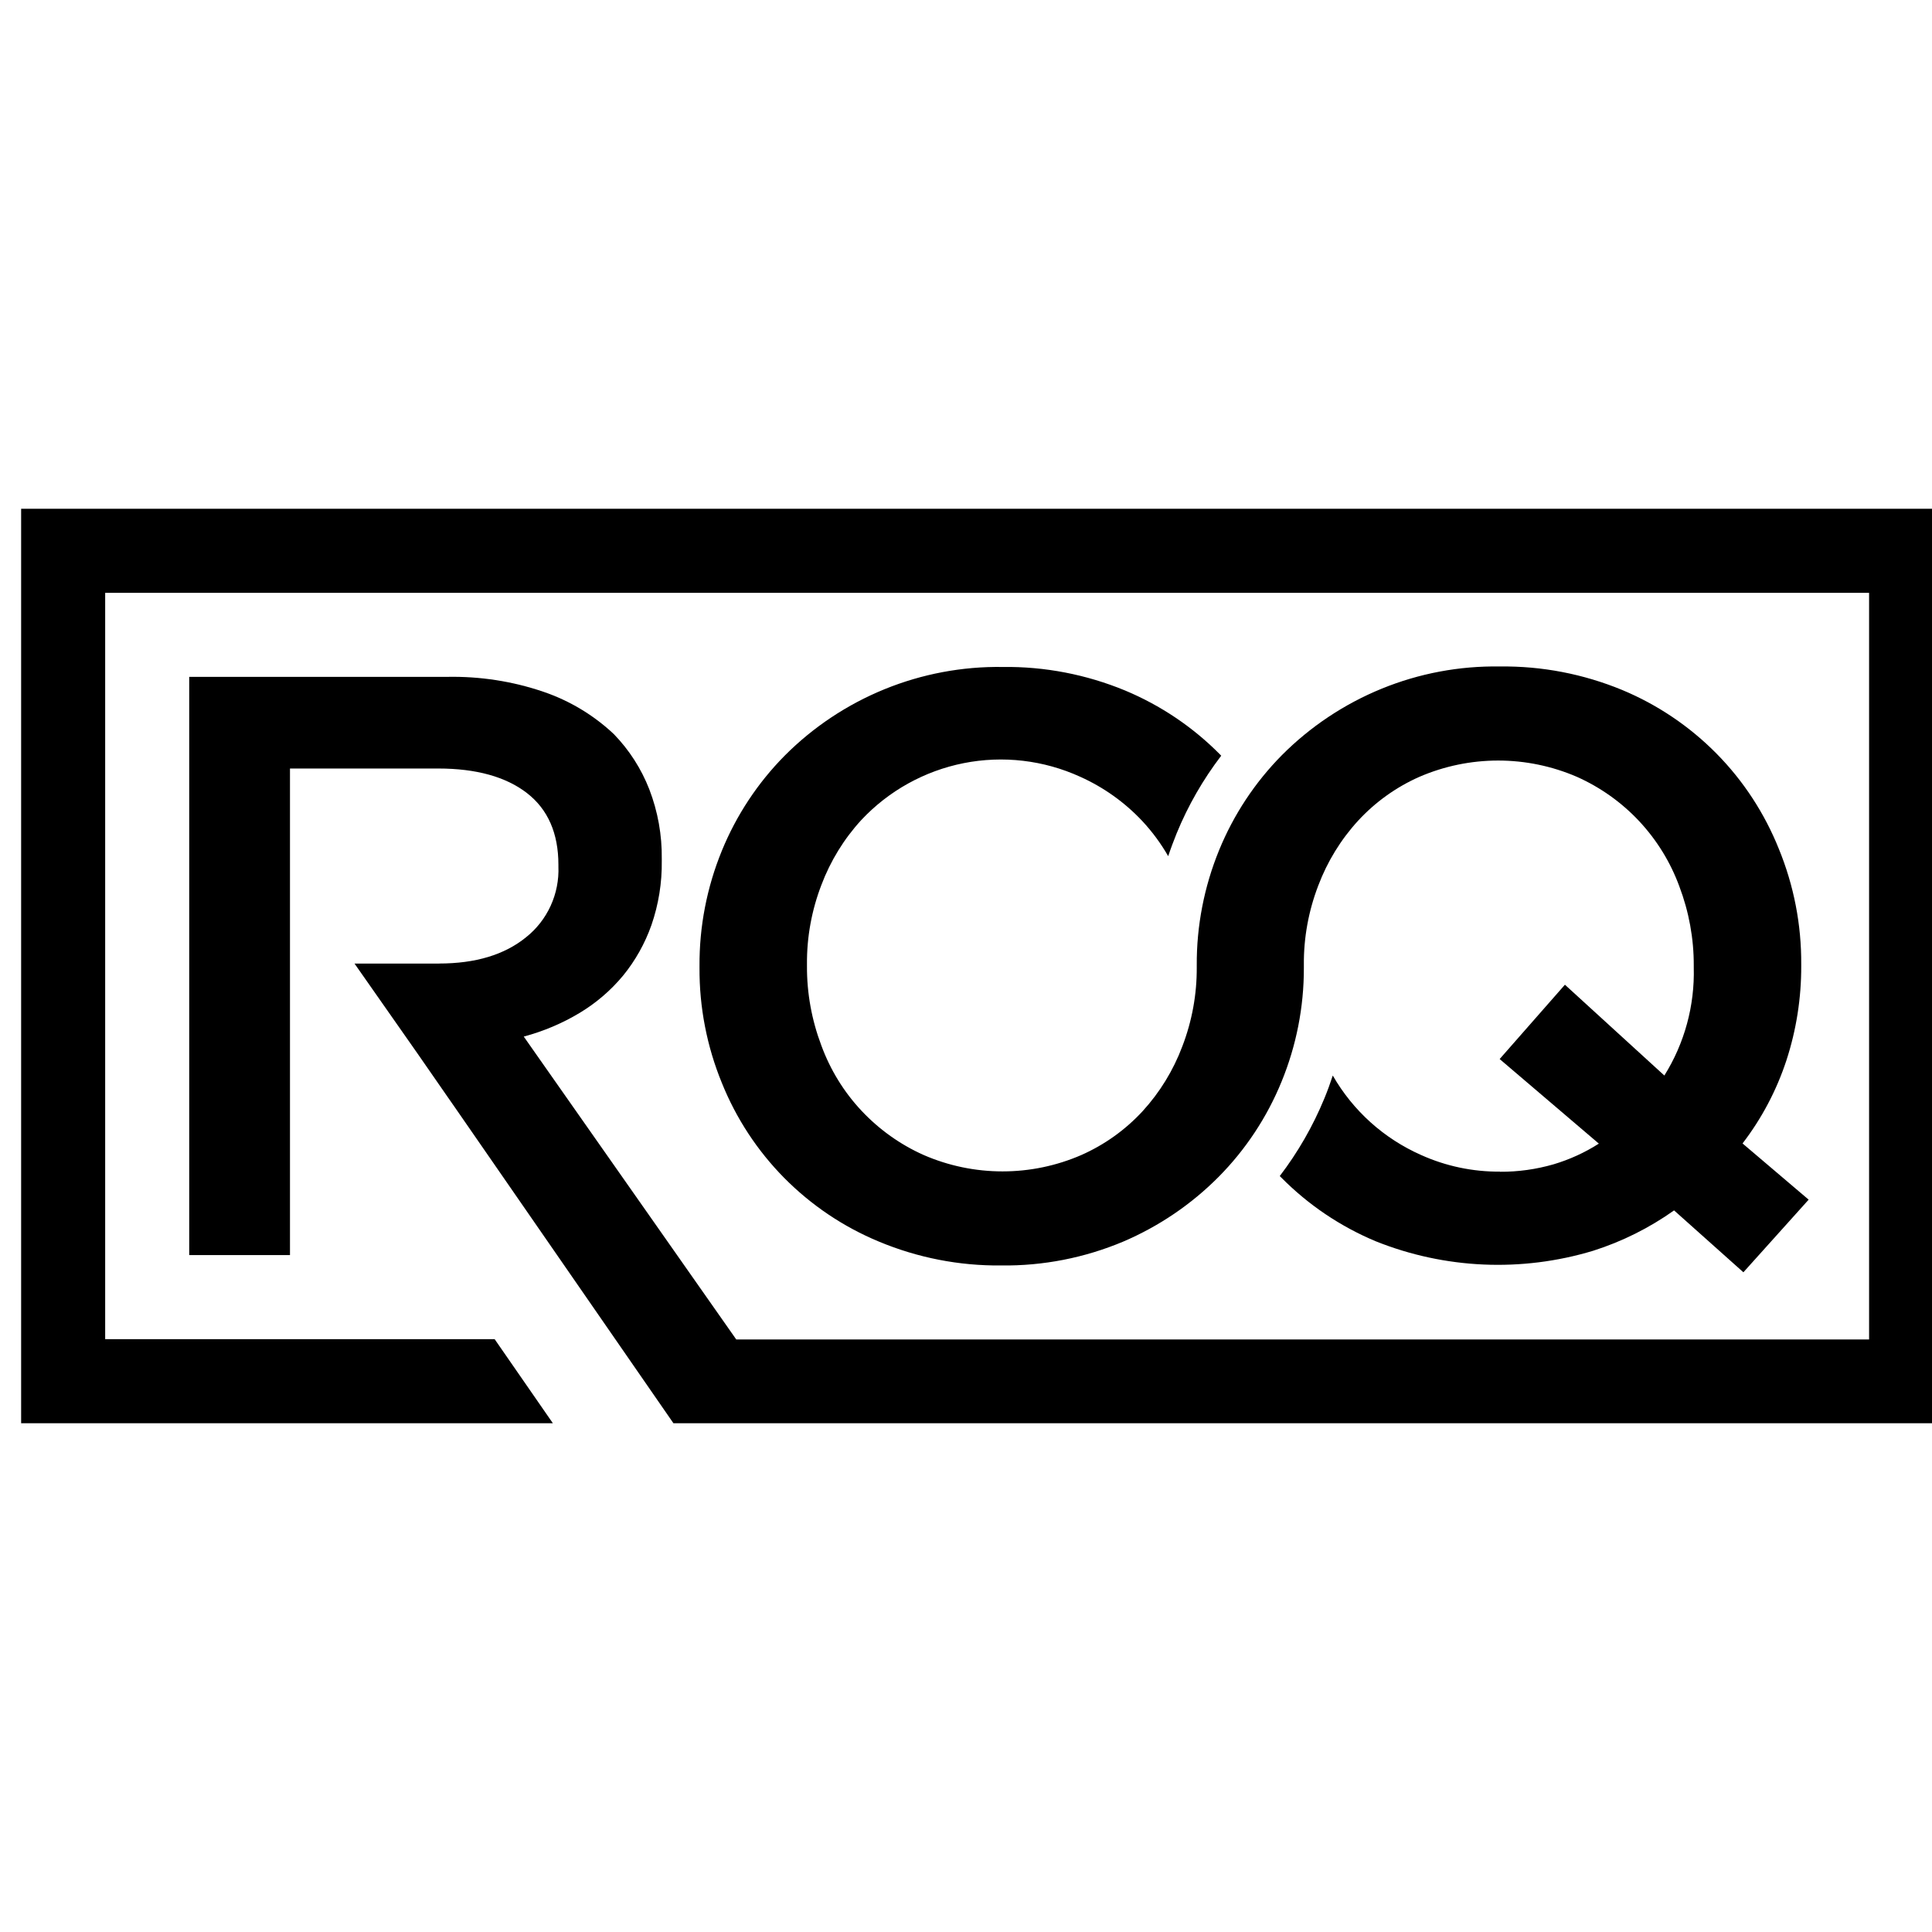 <?xml version="1.0" encoding="UTF-8"?>
<svg viewBox="0 0 32 32" xmlns="http://www.w3.org/2000/svg">
<path d="m7.271 15.959c0.605 0 1.085-0.145 1.441-0.434 0.176-0.14 0.316-0.319 0.409-0.523 0.093-0.204 0.137-0.427 0.128-0.651v-0.028c0-0.521-0.174-0.919-0.522-1.188s-0.84-0.406-1.469-0.406h-2.455v8.059h-1.669v-9.577h4.269c0.544-0.011 1.086 0.072 1.601 0.248 0.433 0.148 0.829 0.386 1.163 0.7 0.255 0.263 0.455 0.574 0.588 0.916 0.141 0.367 0.211 0.757 0.206 1.15v0.035c0.005 0.361-0.053 0.72-0.171 1.062-0.108 0.305-0.267 0.59-0.472 0.84-0.203 0.244-0.446 0.452-0.719 0.616-0.288 0.173-0.6 0.304-0.924 0.391l3.52 5.017h18.763v-12.367h-29.216v12.362h6.451l0.964 1.392h-8.807v-15.146h32v15.146h-21.196l-3.622-5.235-0.115-0.165-0.5-0.721-1.045-1.492h1.401z" clip-rule="evenodd" fill="currentColor" fill-rule="evenodd"/>
<path d="m24.844 19.408c0.3 0.002 0.599-0.04 0.887-0.123 0.265-0.079 0.518-0.194 0.751-0.343l-1.643-1.401 1.081-1.231 1.647 1.504c0.335-0.536 0.504-1.159 0.487-1.791v-0.028c0.002-0.449-0.08-0.894-0.239-1.314-0.147-0.401-0.373-0.767-0.664-1.079-0.291-0.311-0.642-0.561-1.032-0.735-0.412-0.178-0.856-0.27-1.305-0.27-0.449 0-0.893 0.092-1.305 0.27-0.384 0.17-0.729 0.417-1.014 0.726-0.287 0.313-0.51 0.677-0.66 1.074-0.161 0.419-0.243 0.865-0.239 1.314v0.055c1e-3 0.645-0.125 1.284-0.37 1.881-0.24 0.587-0.593 1.122-1.039 1.573-0.453 0.457-0.99 0.821-1.581 1.074-0.641 0.27-1.33 0.405-2.025 0.396-0.695 7e-3 -1.384-0.128-2.025-0.396-0.586-0.243-1.118-0.601-1.565-1.052-0.446-0.451-0.798-0.987-1.035-1.576-0.248-0.605-0.374-1.254-0.37-1.908v-0.028c-4e-3 -0.654 0.122-1.303 0.37-1.909 0.24-0.587 0.593-1.122 1.039-1.573 0.472-0.475 1.036-0.85 1.657-1.103 0.621-0.253 1.286-0.378 1.956-0.368 0.695-0.009 1.383 0.124 2.025 0.389 0.59 0.246 1.125 0.606 1.574 1.06l0.02 0.021c-0.301 0.394-0.55 0.827-0.738 1.286-0.05 0.125-0.098 0.251-0.14 0.378-0.12-0.21-0.265-0.406-0.43-0.583-0.291-0.31-0.641-0.559-1.029-0.733-0.603-0.275-1.278-0.354-1.928-0.225-0.65 0.129-1.244 0.459-1.697 0.943-0.287 0.313-0.51 0.677-0.66 1.074-0.161 0.419-0.243 0.865-0.239 1.314v0.027c-0.003 0.451 0.079 0.899 0.239 1.321 0.147 0.4 0.372 0.767 0.664 1.078s0.642 0.561 1.031 0.734c0.412 0.179 0.856 0.271 1.305 0.271s0.893-0.092 1.305-0.271c0.384-0.17 0.73-0.417 1.015-0.726 0.286-0.313 0.509-0.677 0.658-1.074 0.161-0.419 0.242-0.864 0.239-1.312v-0.028c-4e-3 -0.654 0.122-1.303 0.37-1.909 0.24-0.587 0.593-1.122 1.039-1.573 0.472-0.475 1.036-0.85 1.656-1.103s1.286-0.378 1.956-0.367c0.695-0.009 1.383 0.124 2.025 0.389 0.586 0.244 1.118 0.603 1.564 1.055s0.796 0.99 1.032 1.579c0.248 0.606 0.374 1.254 0.37 1.909v0.027c0.002 0.532-0.081 1.061-0.246 1.567-0.163 0.495-0.408 0.96-0.726 1.374l1.095 0.931-1.081 1.203-1.148-1.025c-0.41 0.291-0.863 0.517-1.342 0.669-1.183 0.357-2.451 0.302-3.598-0.157-0.589-0.246-1.122-0.606-1.57-1.06l-0.021-0.021c0.301-0.394 0.549-0.826 0.738-1.284 0.052-0.126 0.098-0.252 0.14-0.381 0.335 0.584 0.848 1.045 1.464 1.317 0.411 0.185 0.856 0.278 1.307 0.275z" clip-rule="evenodd" fill="currentColor" fill-rule="evenodd"/>
</svg>
